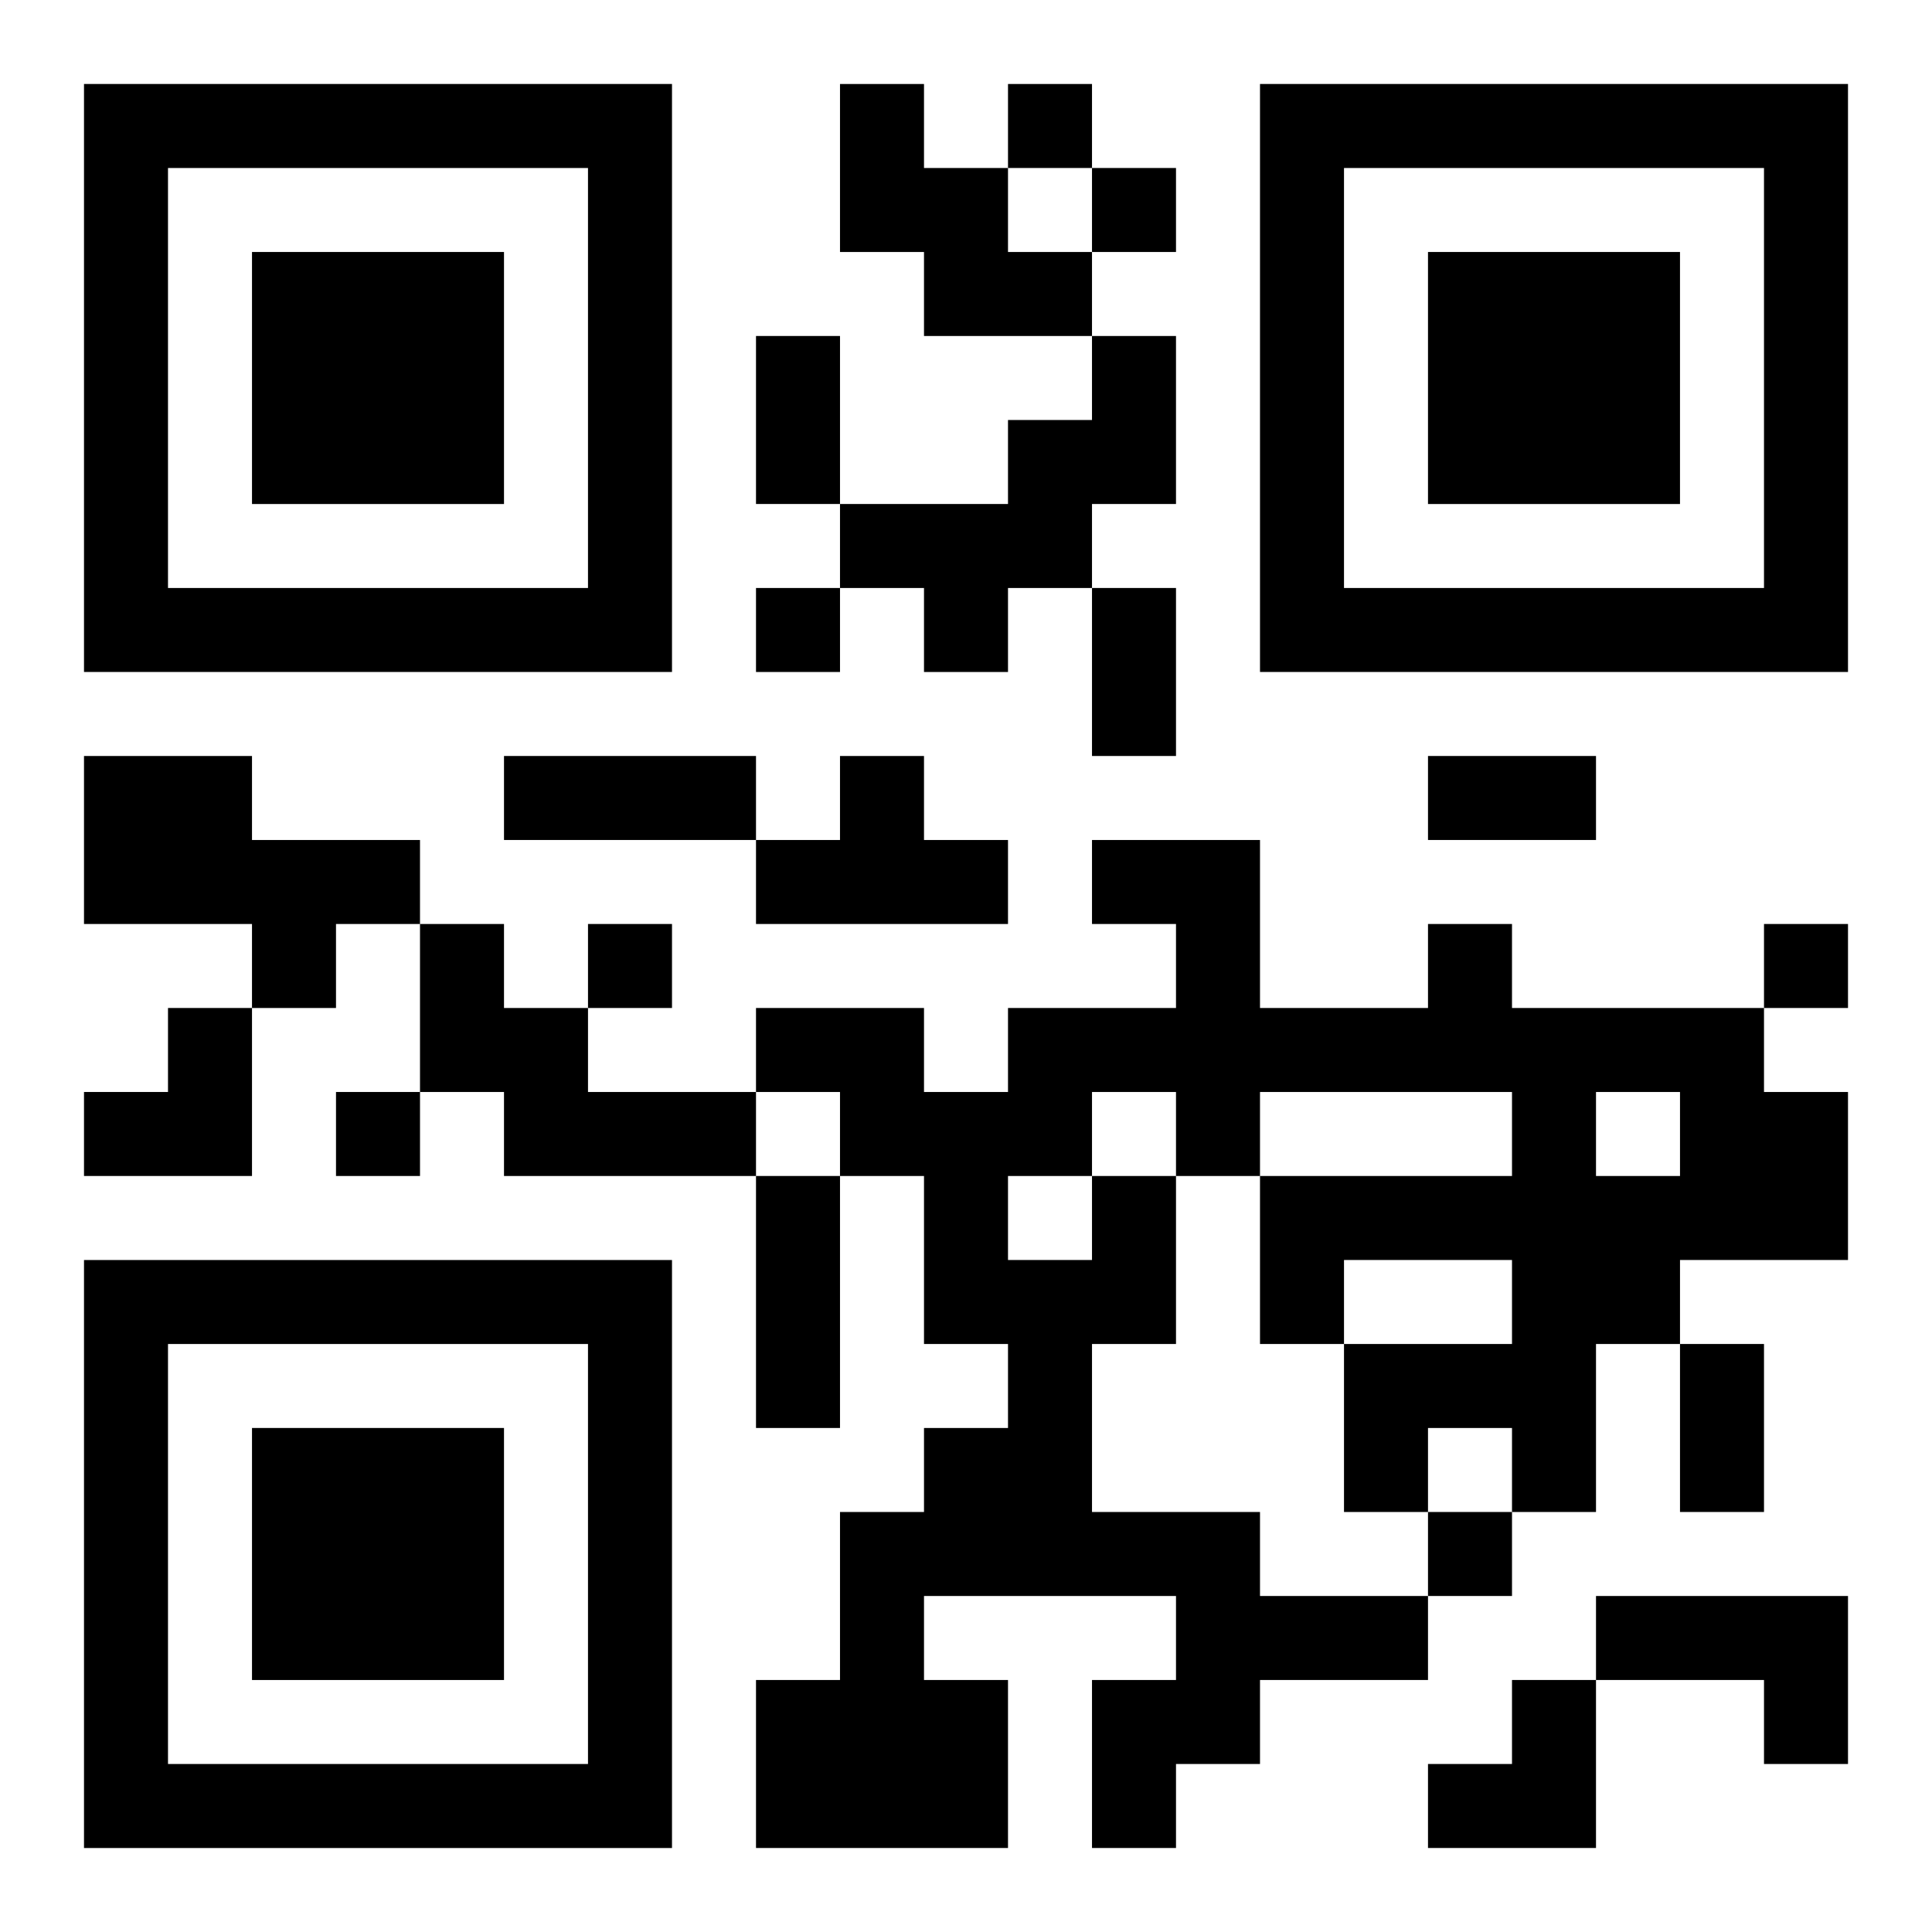 <?xml version="1.0" encoding="UTF-8"?>
<svg width="250" height="250" baseProfile="full" version="1.1" viewBox="-1 -1 23 23" xmlns="http://www.w3.org/2000/svg" xmlns:xlink="http://www.w3.org/1999/xlink"><symbol id="a"><path d="m0 7v7h7v-7h-7zm1 1h5v5h-5v-5zm1 1v3h3v-3h-3z"/></symbol><use y="-7" xlink:href="#a"/><use y="7" xlink:href="#a"/><use x="14" y="-7" xlink:href="#a"/><path d="m9 0h1v1h1v1h1v1h-2v-1h-1v-2m3 3h1v2h-1v1h-1v1h-1v-1h-1v-1h2v-1h1v-1m-12 5h2v1h2v1h-1v1h-1v-1h-2v-2m9 0h1v1h1v1h-3v-1h1v-1m-5 2h1v1h1v1h2v1h-3v-1h-1v-2m8 3h1v2h-1v2h2v1h2v1h-2v1h-1v1h-1v-2h1v-1h-3v1h1v2h-3v-2h1v-2h1v-1h1v-1h-1v-2h-1v-1h-1v-1h2v1h1v-1h2v-1h-1v-1h2v2h2v-1h1v1h3v1h1v2h-2v1h-1v2h-1v-1h-1v1h-1v-2h2v-1h-2v1h-1v-2h3v-1h-3v1h-1v-1h-1v1m6-1v1h1v-1h-1m-7 1v1h1v-1h-1m7 5h3v2h-1v-1h-2v-1m-7-18v1h1v-1h-1m1 1v1h1v-1h-1m-4 5v1h1v-1h-1m-2 4v1h1v-1h-1m14 0v1h1v-1h-1m-17 2v1h1v-1h-1m13 5v1h1v-1h-1m-8-14h1v2h-1v-2m4 3h1v2h-1v-2m-7 2h3v1h-3v-1m11 0h2v1h-2v-1m-8 5h1v3h-1v-3m11 2h1v2h-1v-2m-19-4m1 0h1v2h-2v-1h1zm15 8m1 0h1v2h-2v-1h1z"/></svg>
